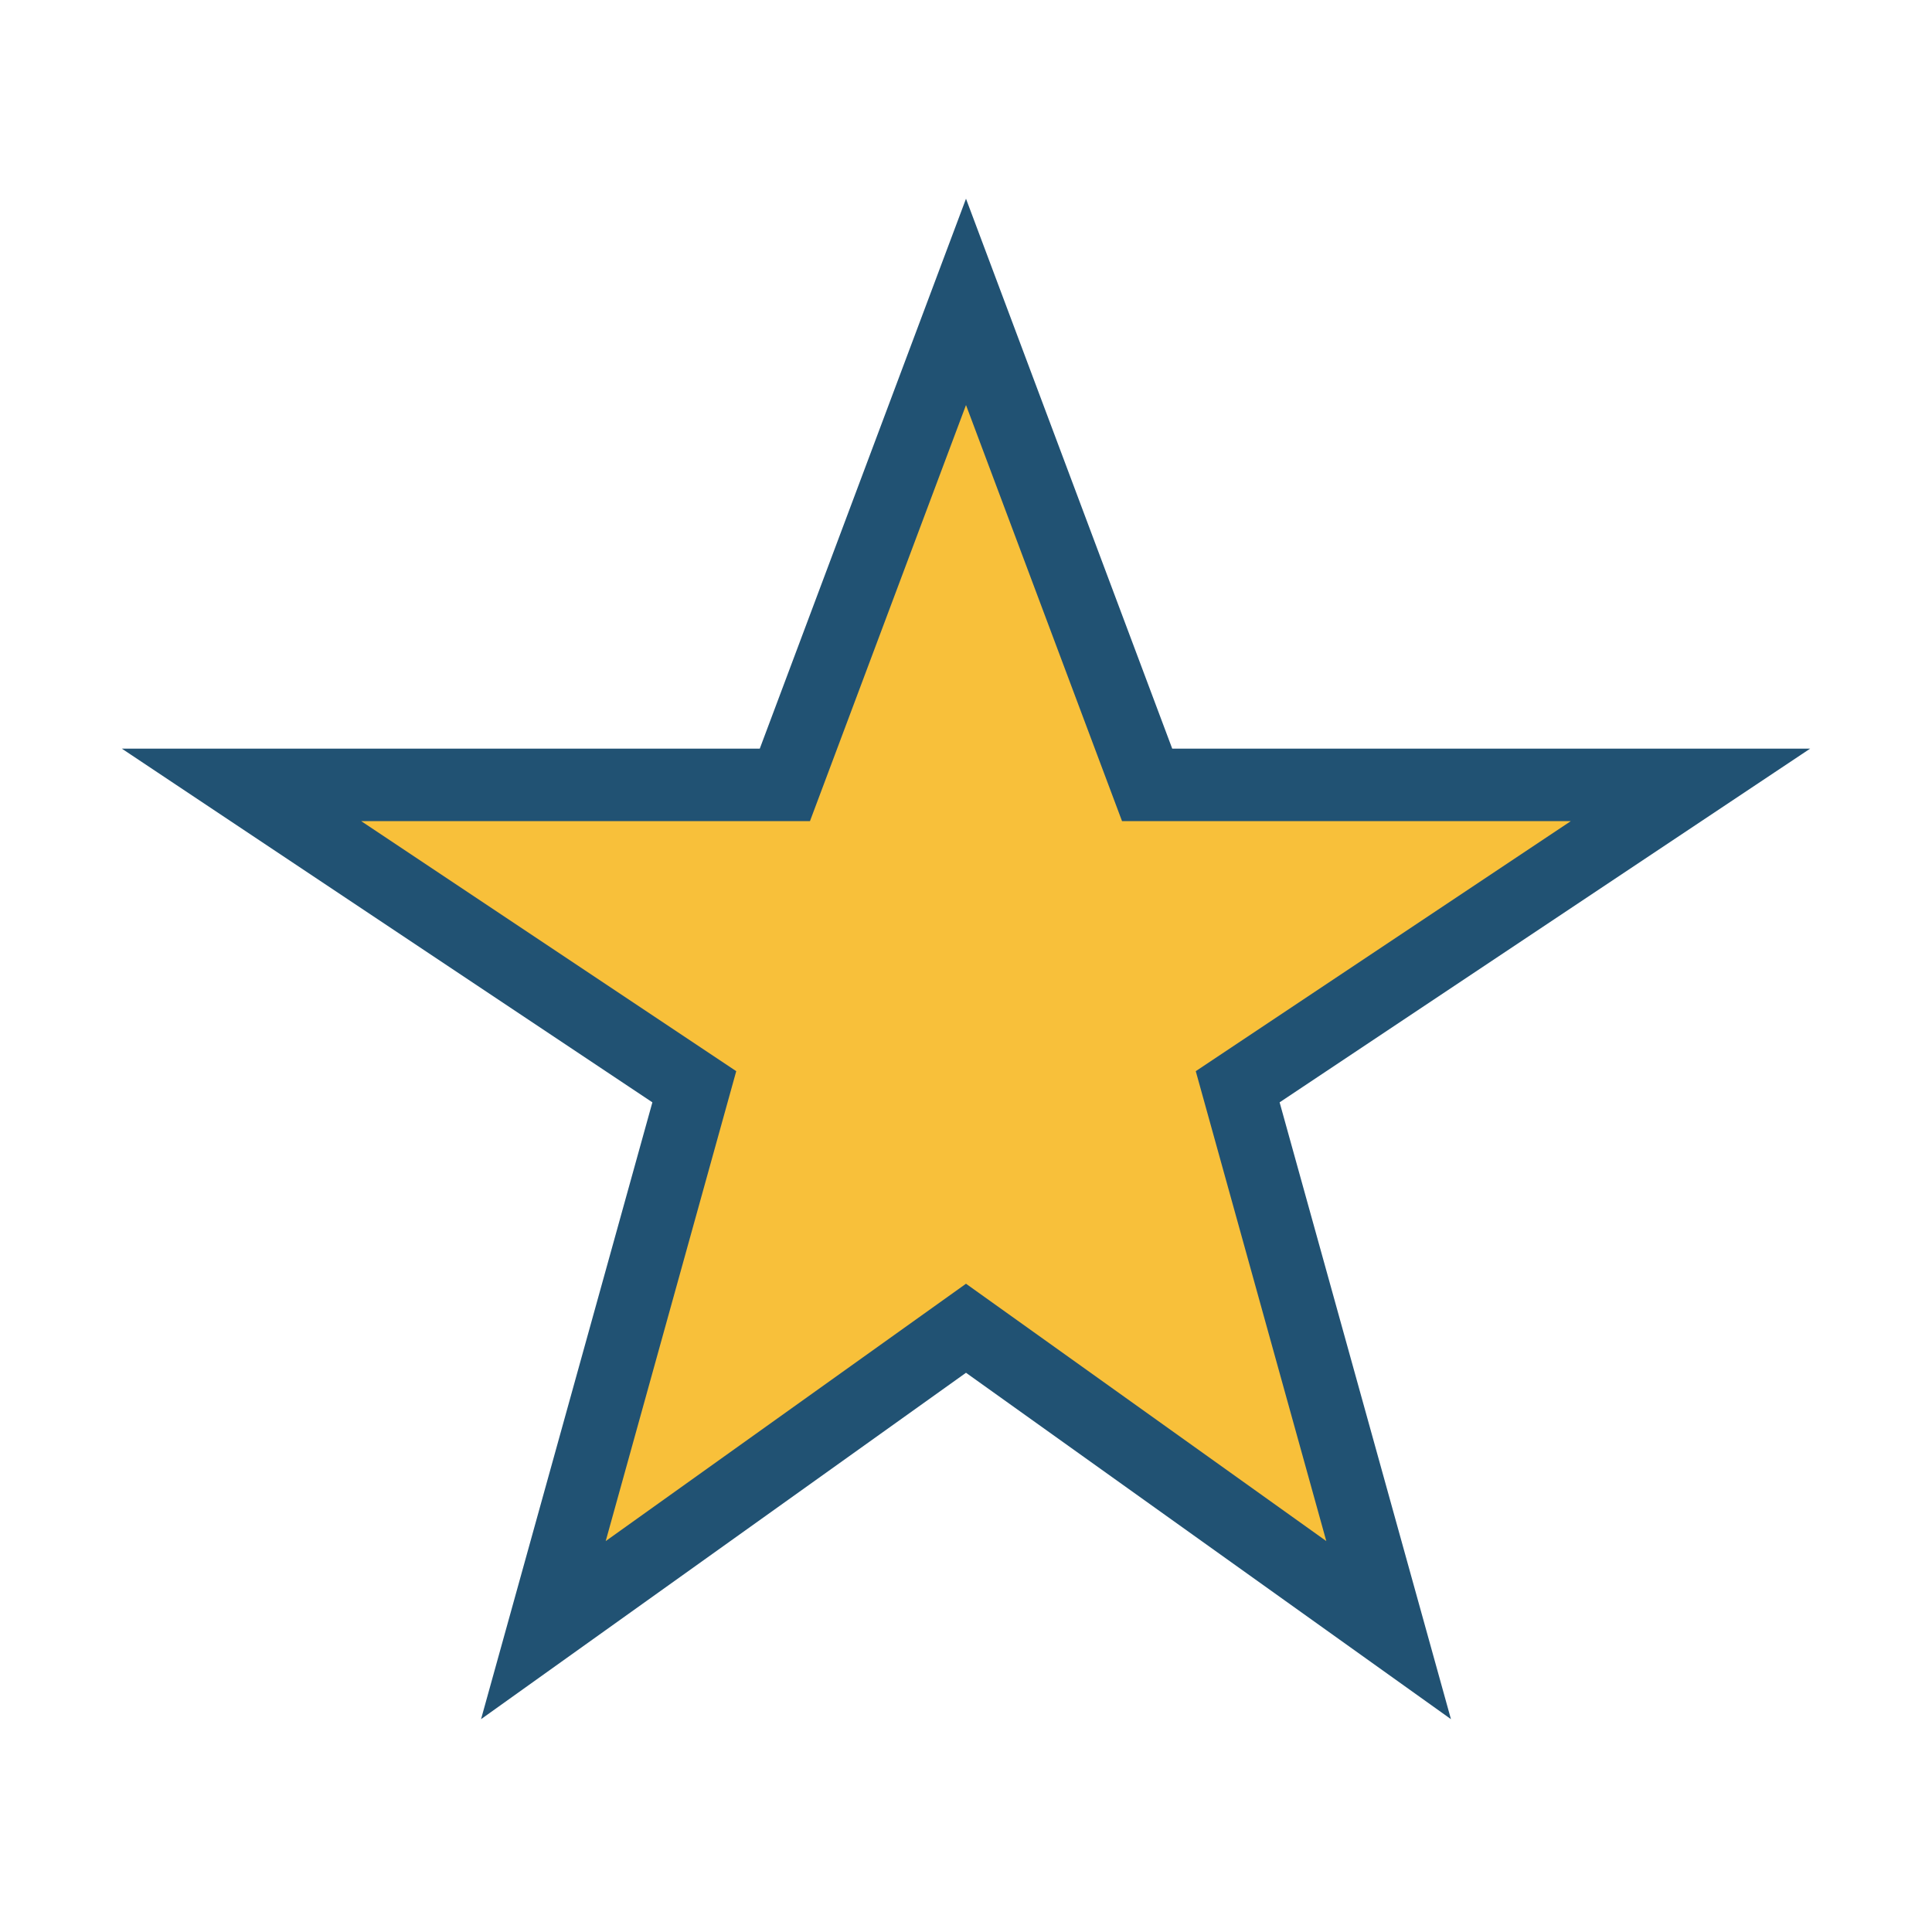 <?xml version="1.0" encoding="UTF-8"?>
<svg xmlns="http://www.w3.org/2000/svg" width="32" height="32" viewBox="0 0 32 32"><polygon points="16,5 19,13 28,13 20.5,18 23,27 16,22 9,27 11.5,18 4,13 13,13" fill="#F8C03A" stroke="#215273" stroke-width="1.2"/></svg>